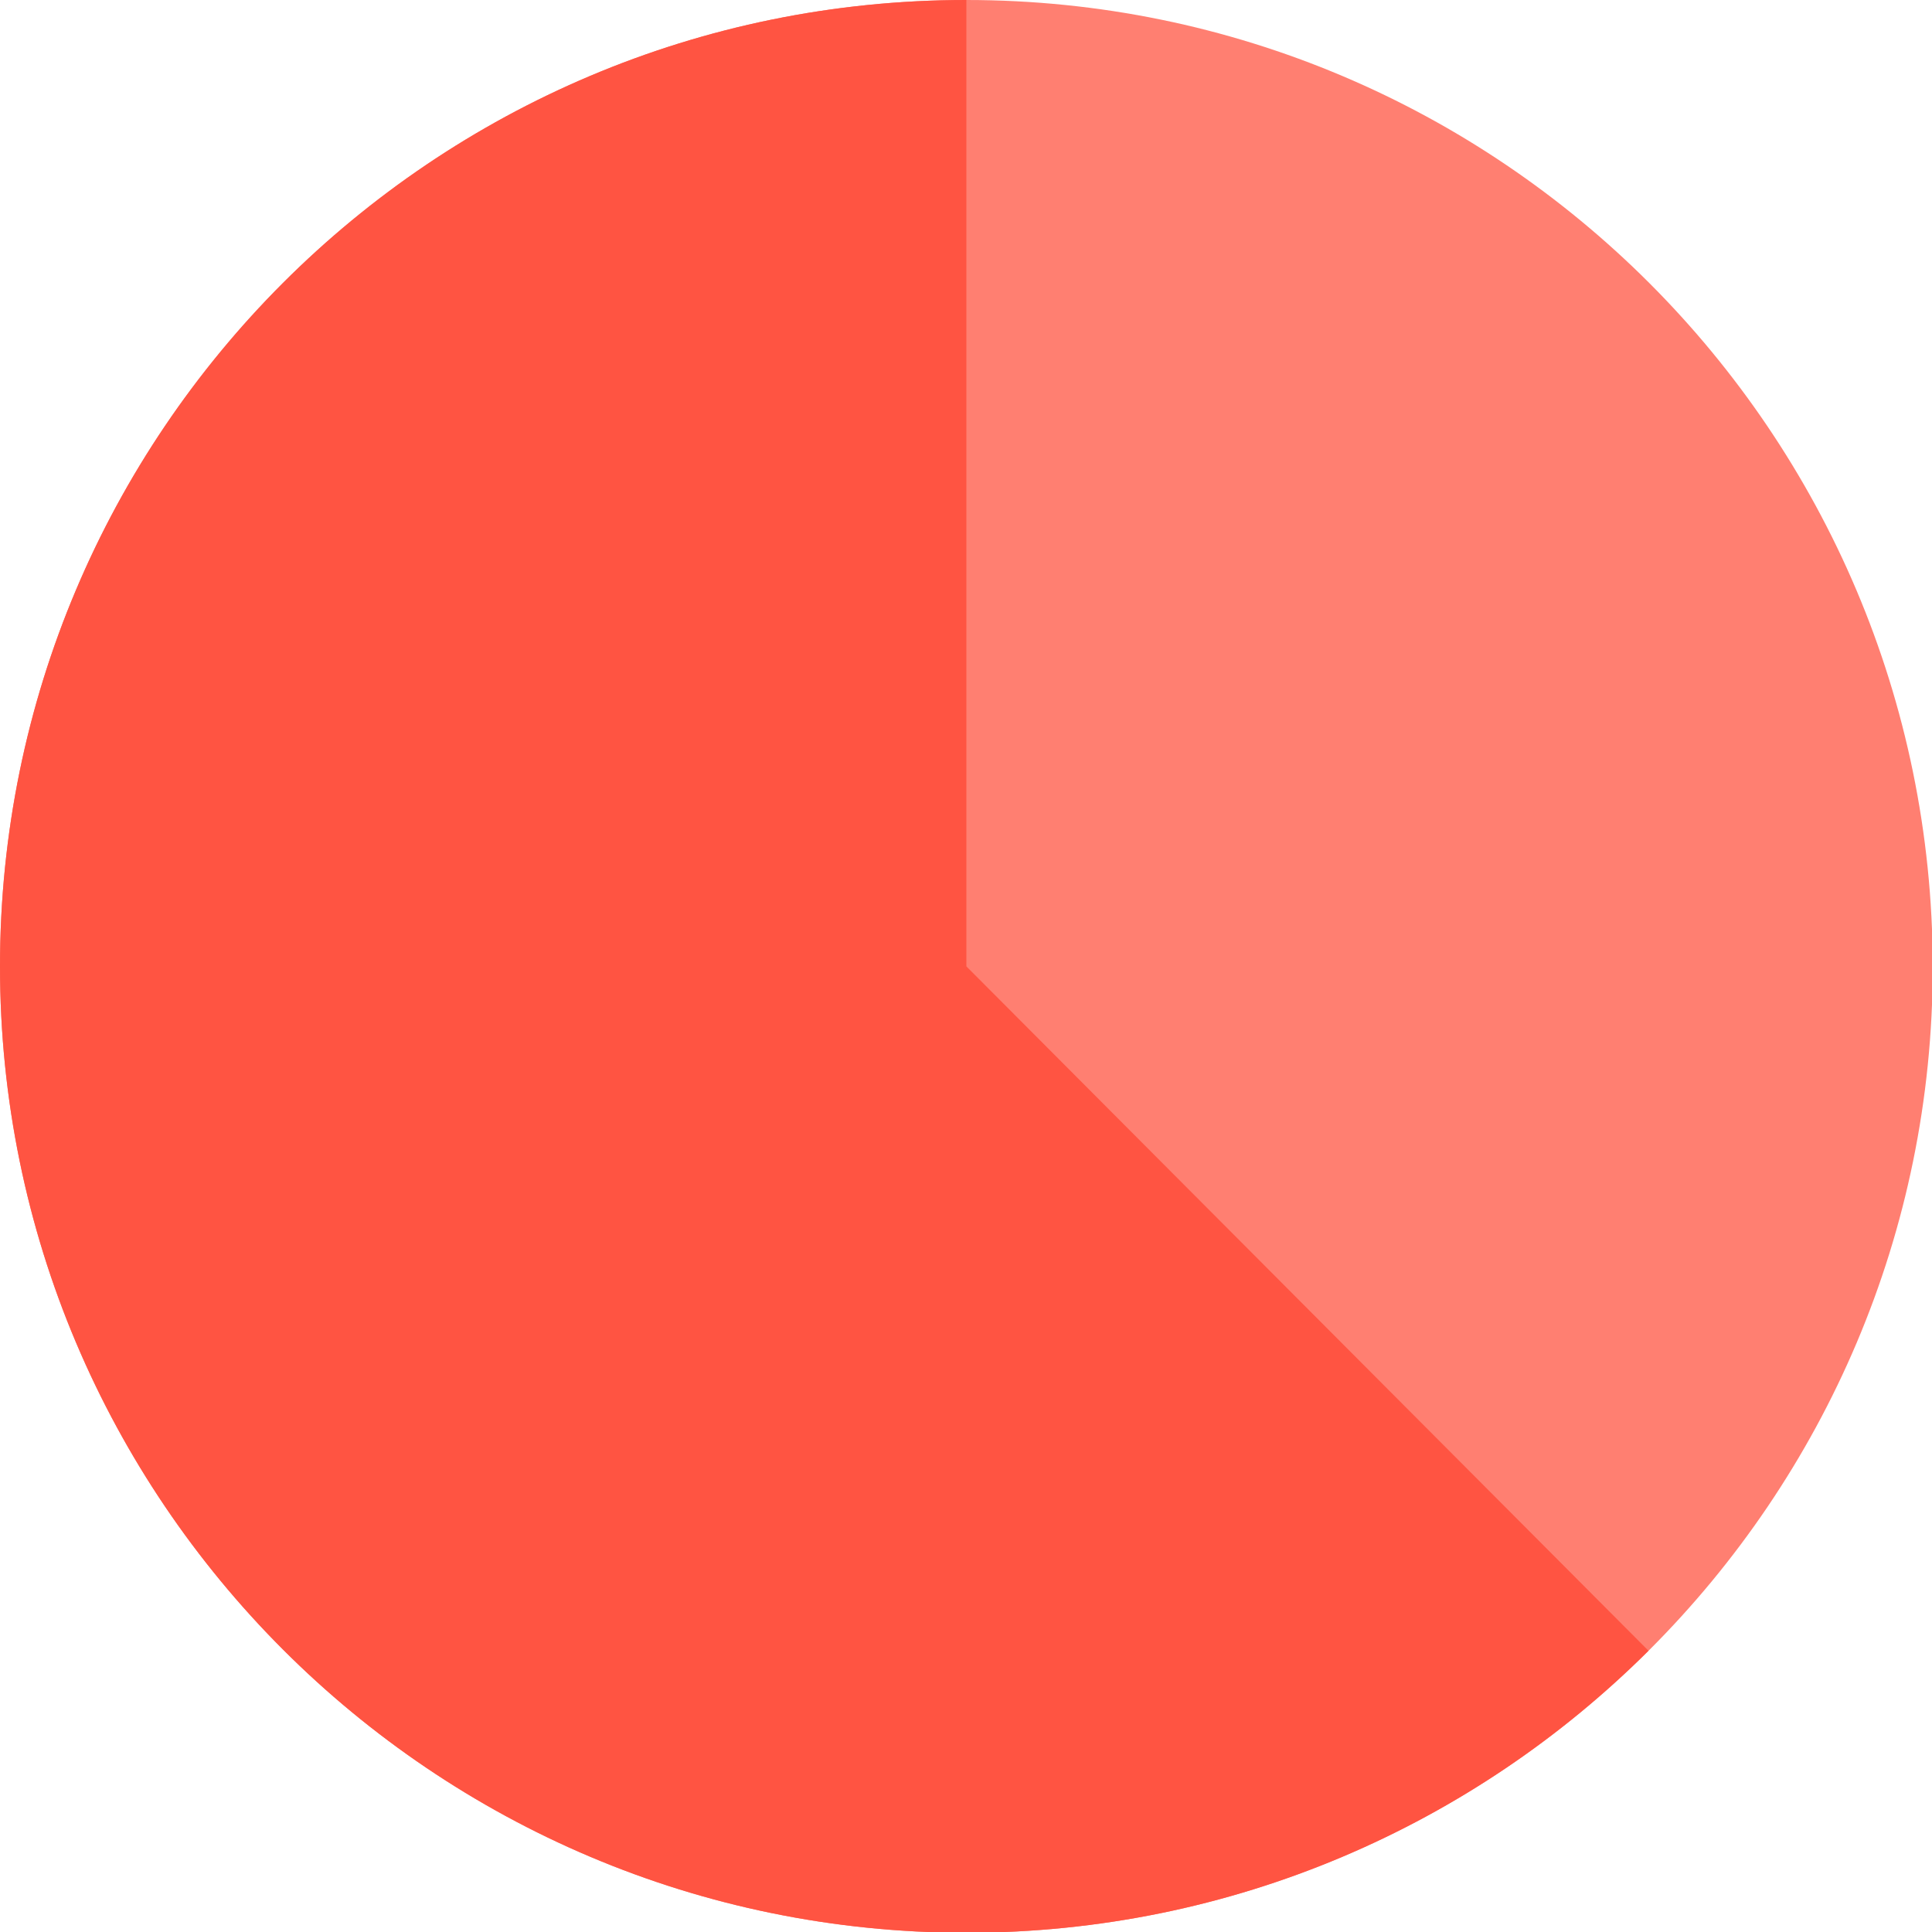 <?xml version="1.0" encoding="utf-8"?>
<!-- Generator: Adobe Illustrator 24.0.3, SVG Export Plug-In . SVG Version: 6.00 Build 0)  -->
<svg version="1.1" id="Layer_1" xmlns="http://www.w3.org/2000/svg" xmlns:xlink="http://www.w3.org/1999/xlink" x="0px" y="0px"
	 viewBox="0 0 25.69 25.69" style="enable-background:new 0 0 25.69 25.69;" xml:space="preserve">
<style type="text/css">
	.st0{opacity:0.75;}
	.st1{fill:#FF5442;}
</style>
<g>
	<g>
		<g>
			<g>
				<g class="st0">
					<g>
						<path class="st1" d="M12.85,0C5.75,0,0,5.75,0,12.85c0,7.09,5.75,12.85,12.85,12.85c7.09,0,12.85-5.75,12.85-12.85
							C25.69,5.75,19.94,0,12.85,0"/>
					</g>
				</g>
				<path class="st1" d="M12.85,0C5.75,0,0,5.75,0,12.85c0,7.09,5.75,12.85,12.85,12.85c3.54,0,6.74-1.43,9.07-3.75l-9.07-9.1V0z"/>
			</g>
		</g>
	</g>
</g>
</svg>
